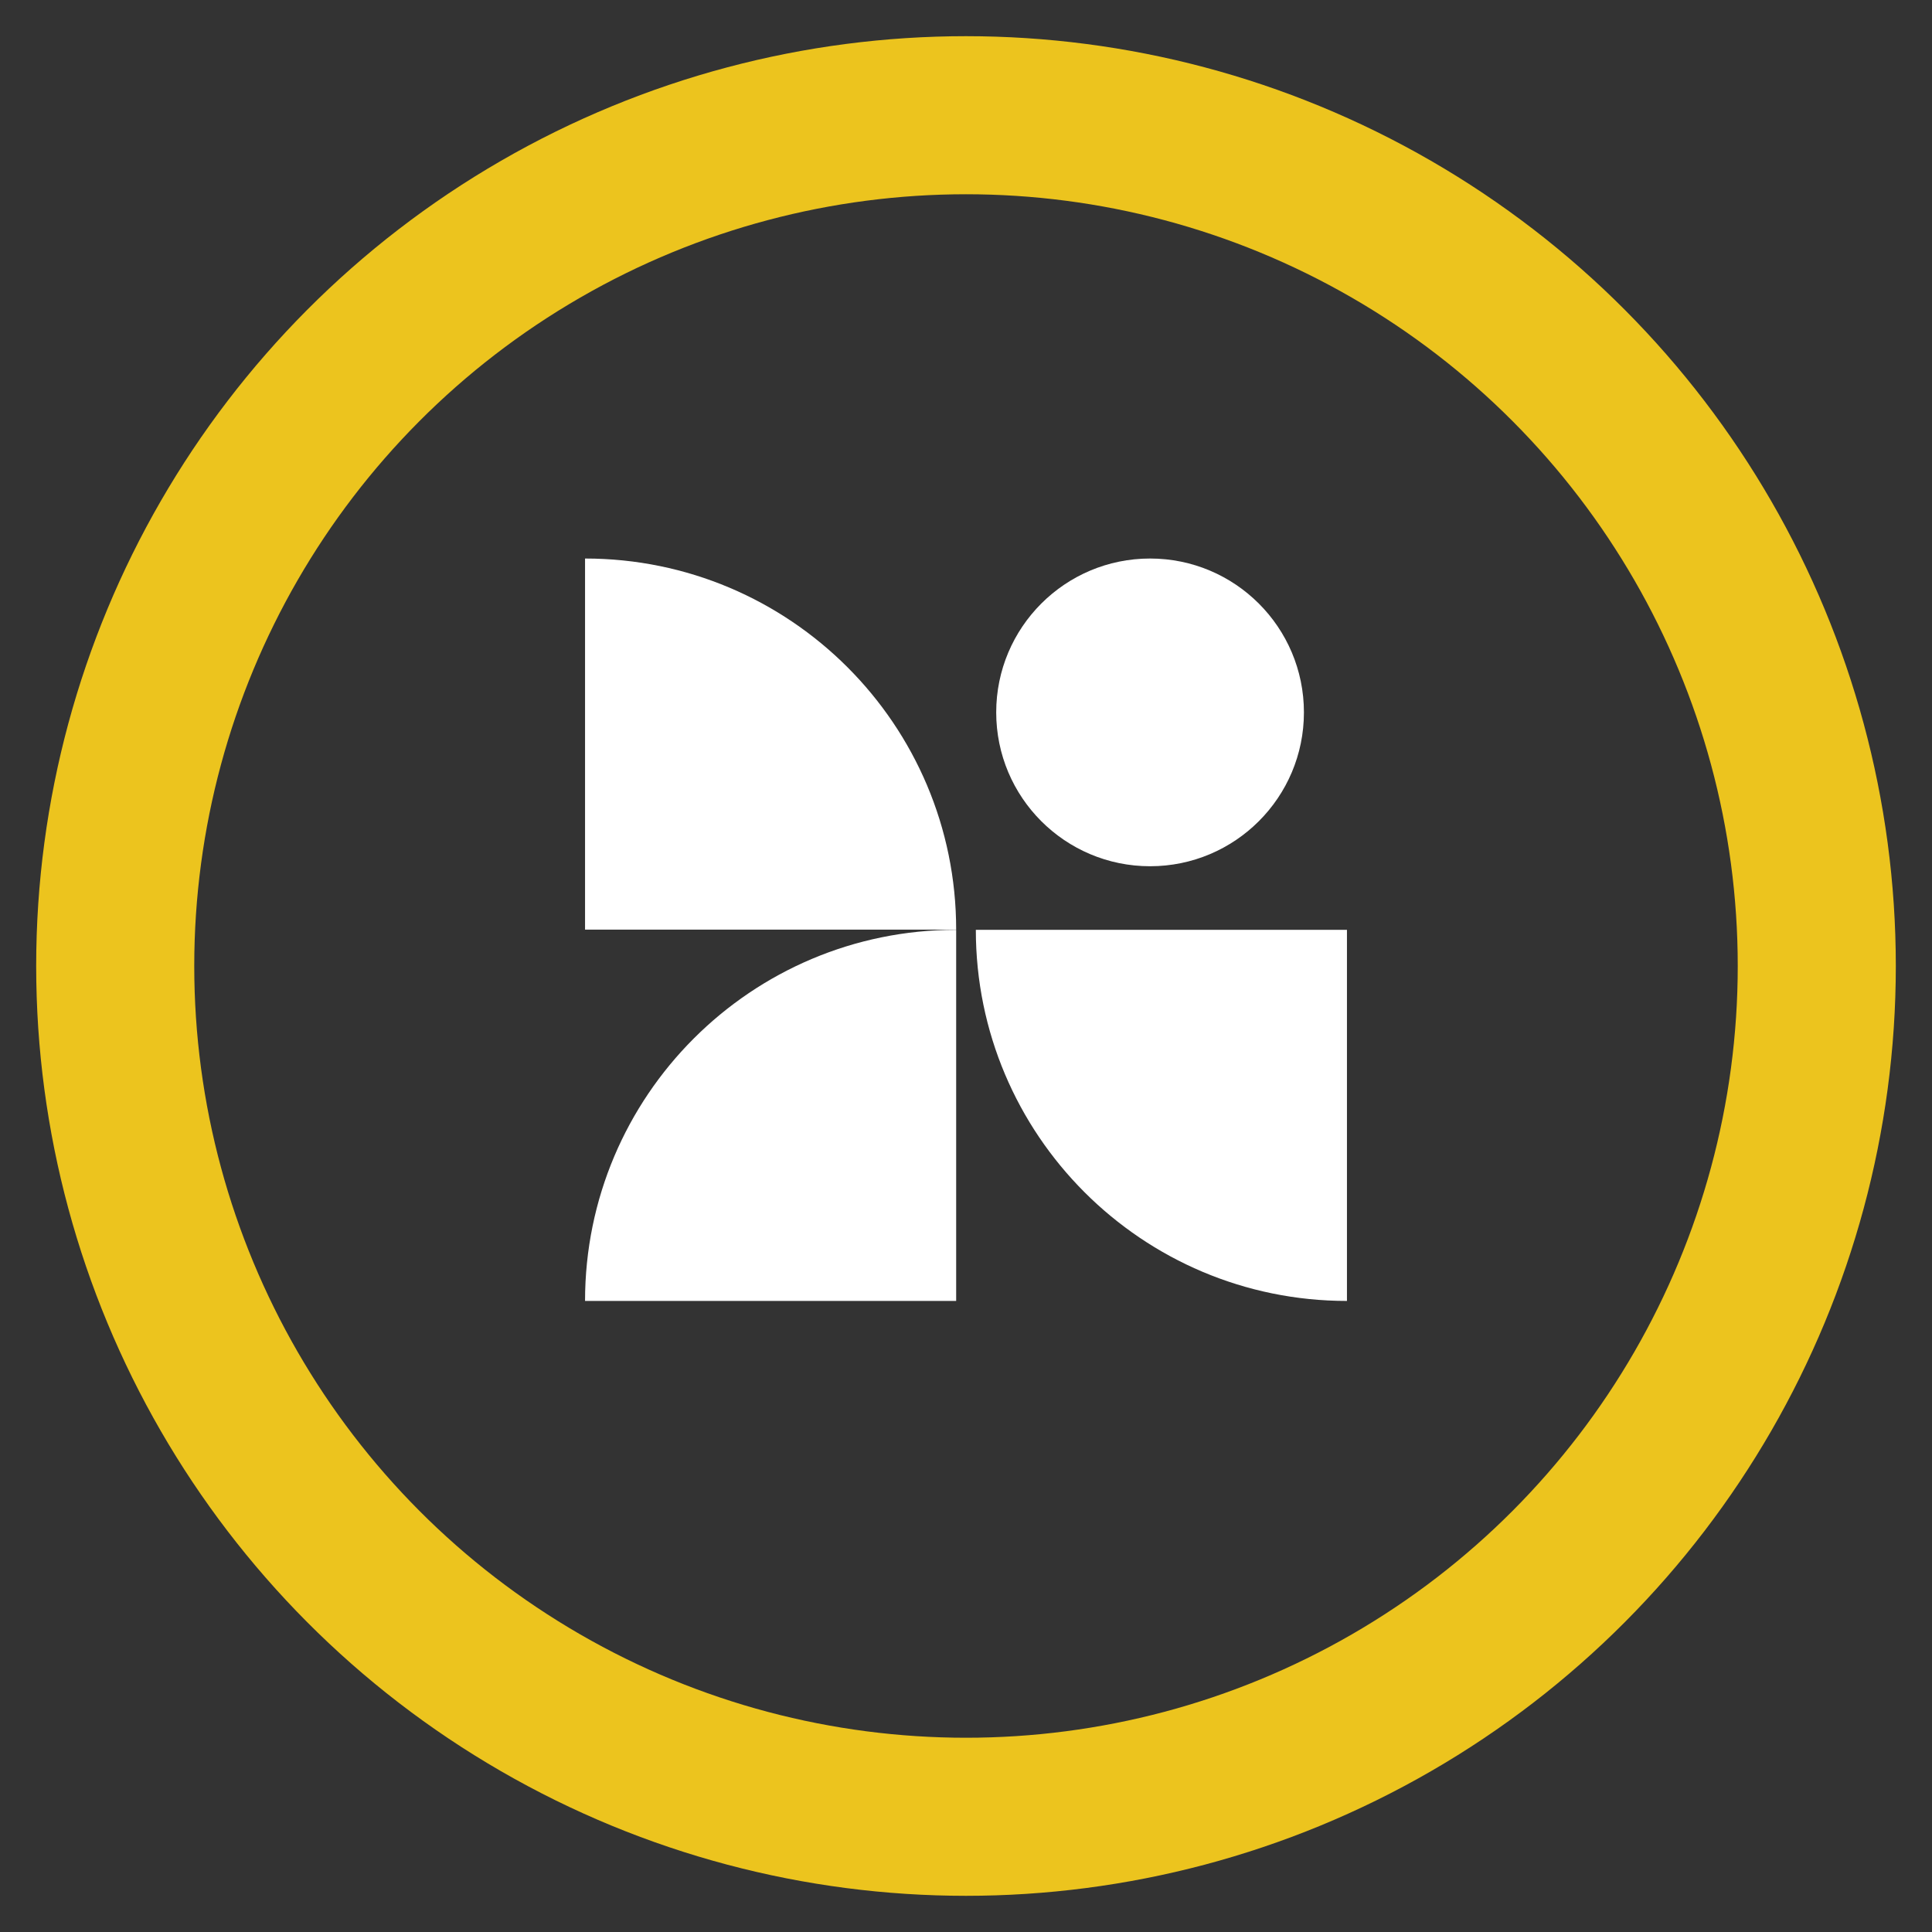 <?xml version="1.0" encoding="UTF-8"?>
<svg id="Layer_1" data-name="Layer 1" xmlns="http://www.w3.org/2000/svg" viewBox="0 0 110 110">
  <rect x="0" y="0" width="110" height="110" fill="#333333" stroke="none"/>
  <defs>
    <style>
      .cls-1 {
        fill: #fff;
      }

      .cls-2 {
        fill: none;
        stroke: #ecc41e;
        stroke-miterlimit: 10;
        stroke-width: 9px;
      }
    </style>
  </defs>
  <circle class="cls-2" cx="55" cy="55" r="48.44"/>
  <g>
    <path class="cls-1" d="M33.31,74.07h21.13v-21.13c-11.67,0-21.13,9.46-21.13,21.13Z"/>
    <path class="cls-1" d="M33.31,31.8v21.13h21.13c0-11.67-9.46-21.13-21.13-21.13Z"/>
    <path class="cls-1" d="M76.69,74.07v-21.13h-21.13c0,11.67,9.46,21.13,21.13,21.13Z"/>
    <circle class="cls-1" cx="65.48" cy="40.56" r="8.76"/>
  </g>
</svg>